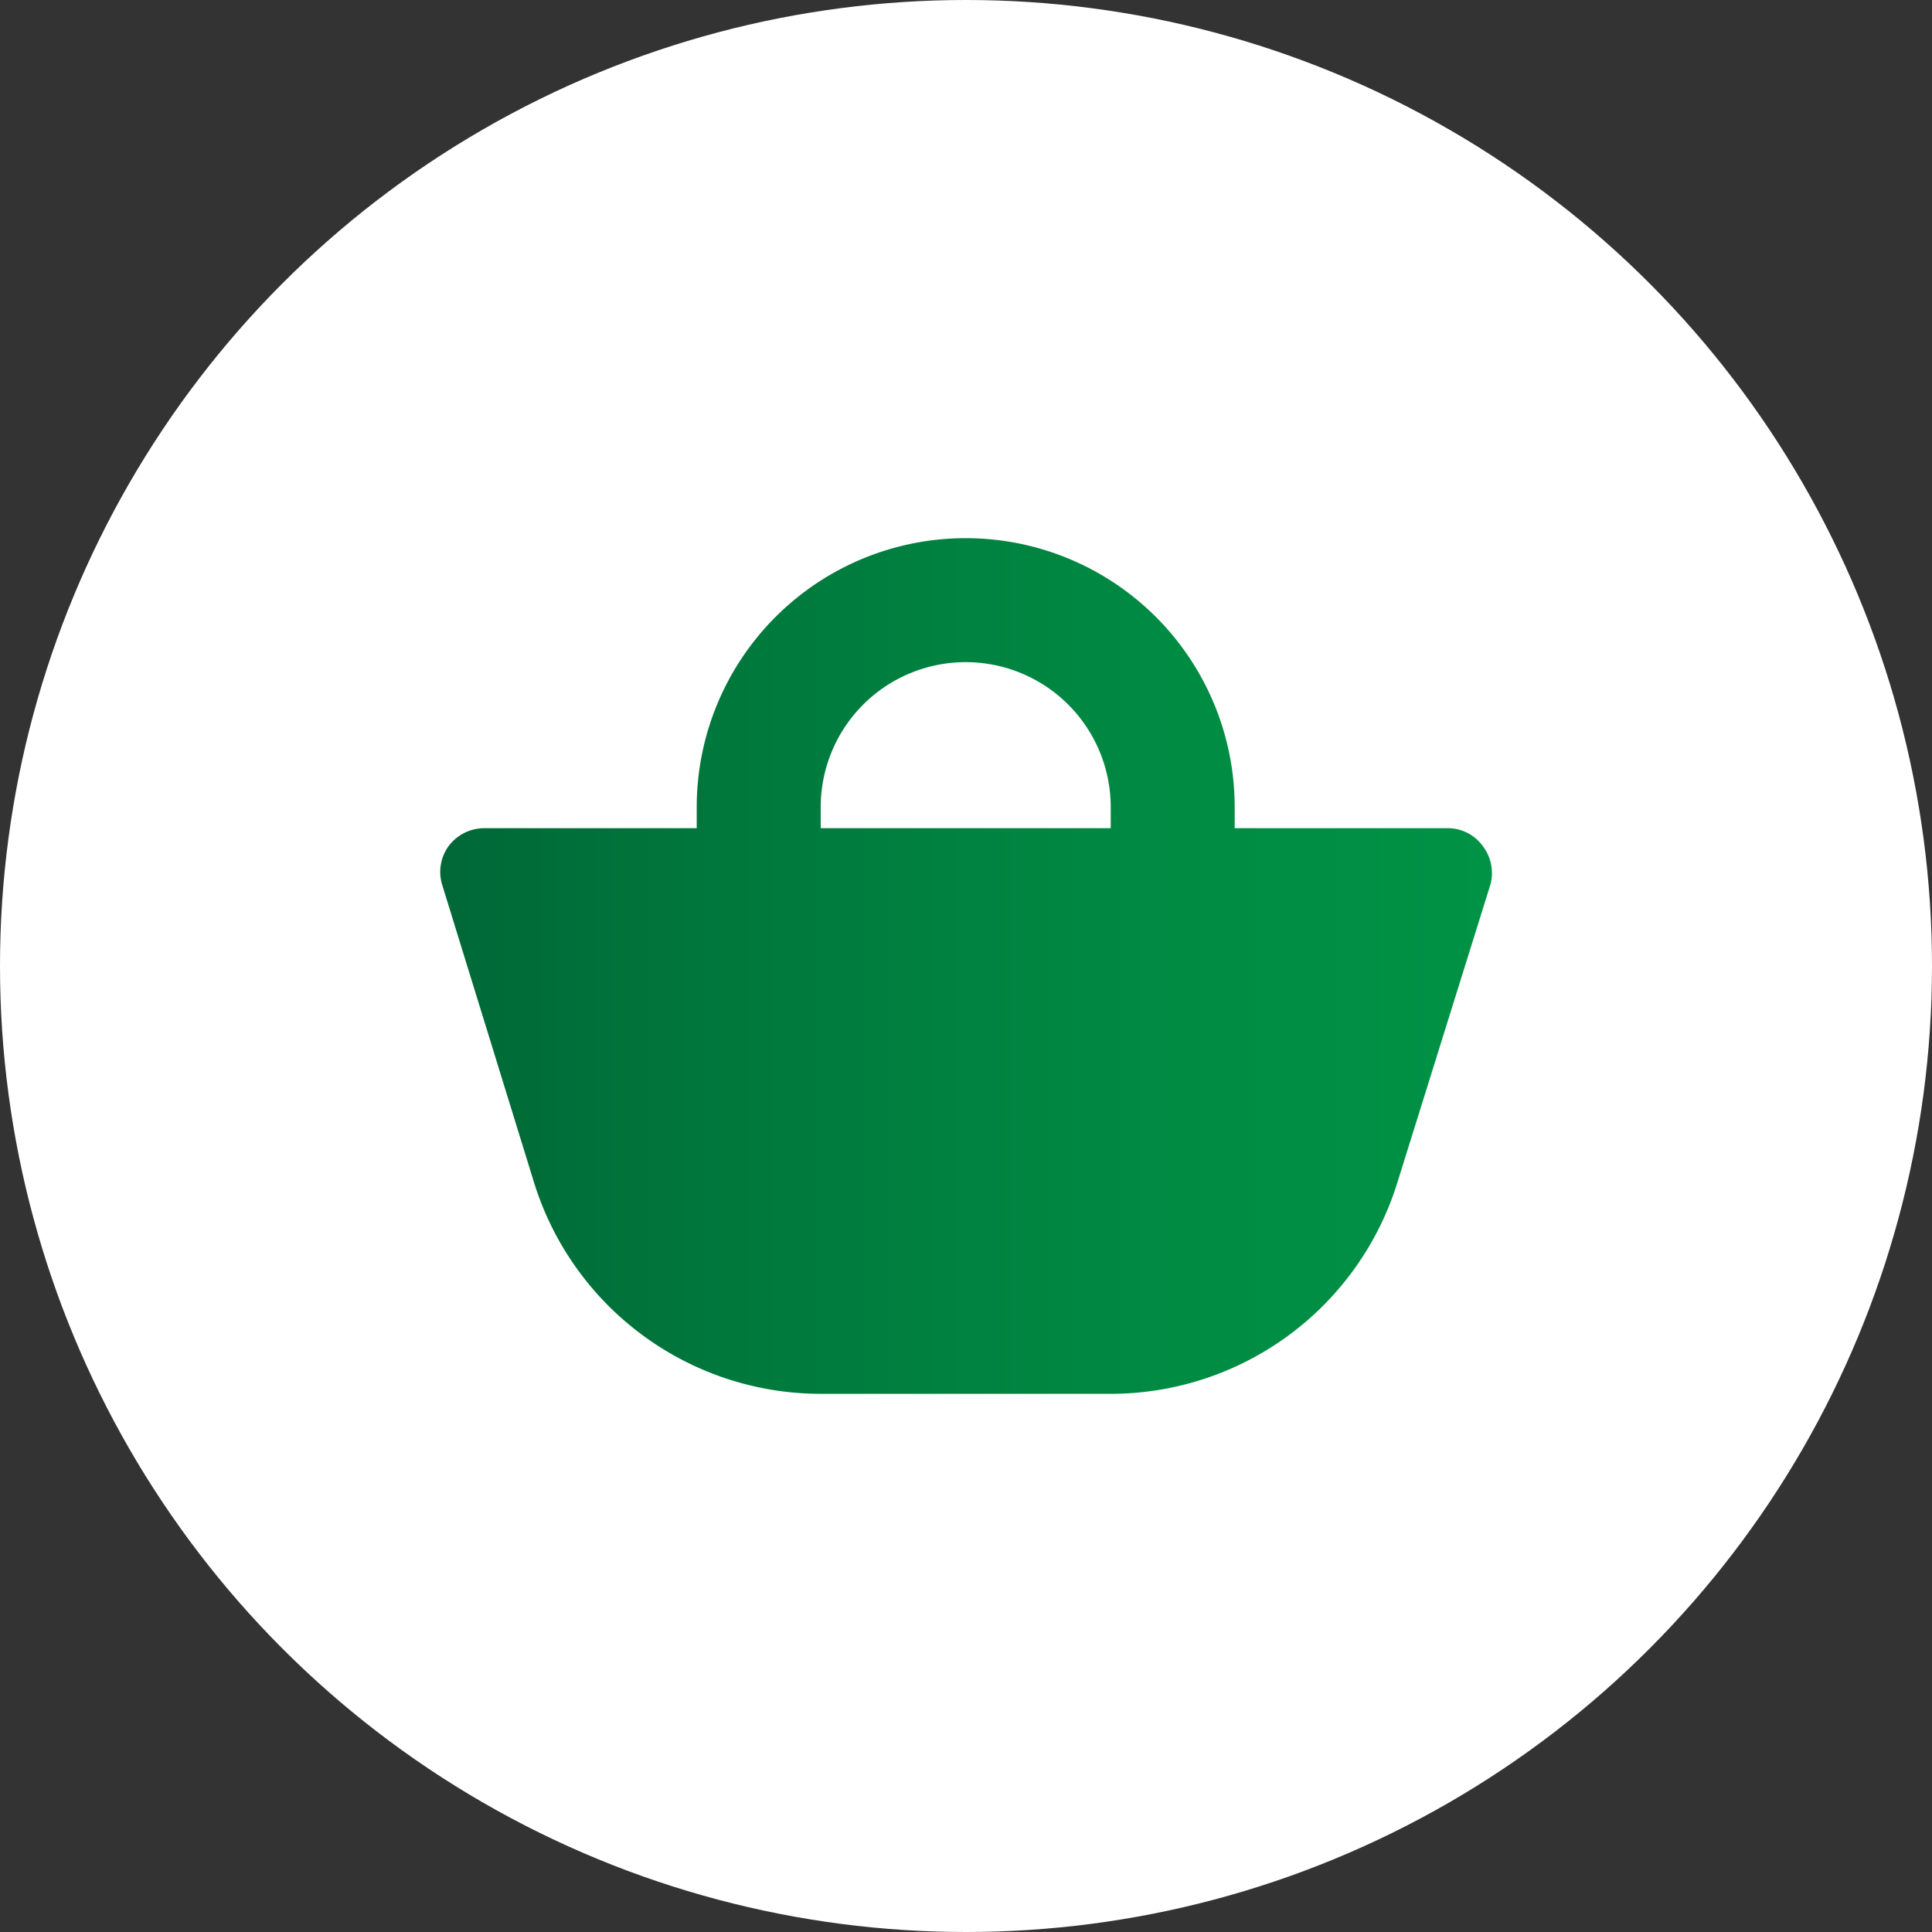 <svg xmlns="http://www.w3.org/2000/svg" xmlns:xlink="http://www.w3.org/1999/xlink" width="152.204" height="152.204" viewBox="0 0 152.204 152.204">
  <rect x="0" y="0" width="152.204" height="152.204" fill="#333333" stroke="none"/>
  <defs>
    <style>
      .cls-1 {
        fill: #fff;
      }

      .cls-2 {
        fill: url(#linear-gradient);
      }
    </style>
    <linearGradient id="linear-gradient" x1="34.674" y1="76.102" x2="117.529" y2="76.102" gradientUnits="userSpaceOnUse">
      <stop offset="0" stop-color="#006837"/>
      <stop offset="0.259" stop-color="#00773c"/>
      <stop offset="0.701" stop-color="#008b43"/>
      <stop offset="1" stop-color="#009245"/>
    </linearGradient>
  </defs>
  <g id="Layer_2" data-name="Layer 2">
    <g id="HOME">
      <g>
        <circle class="cls-1" cx="76.102" cy="76.102" r="76.102"/>
        <path class="cls-2" d="M116.803,66.64a3.389,3.389,0,0,0-2.791-1.395H97.27v-1.657a21.191,21.191,0,0,0-42.382,0v1.657H38.144A3.511,3.511,0,0,0,35.354,66.64a3.461,3.461,0,0,0-.523,3.052l7.238,23.458a23.654,23.654,0,0,0,22.586,16.656H87.503a23.654,23.654,0,0,0,22.586-16.656l7.325-23.458A3.496,3.496,0,0,0,116.803,66.64ZM64.655,63.588a11.424,11.424,0,1,1,22.848,0v1.657H64.655Z"/>
      </g>
    </g>
  </g>
</svg>
